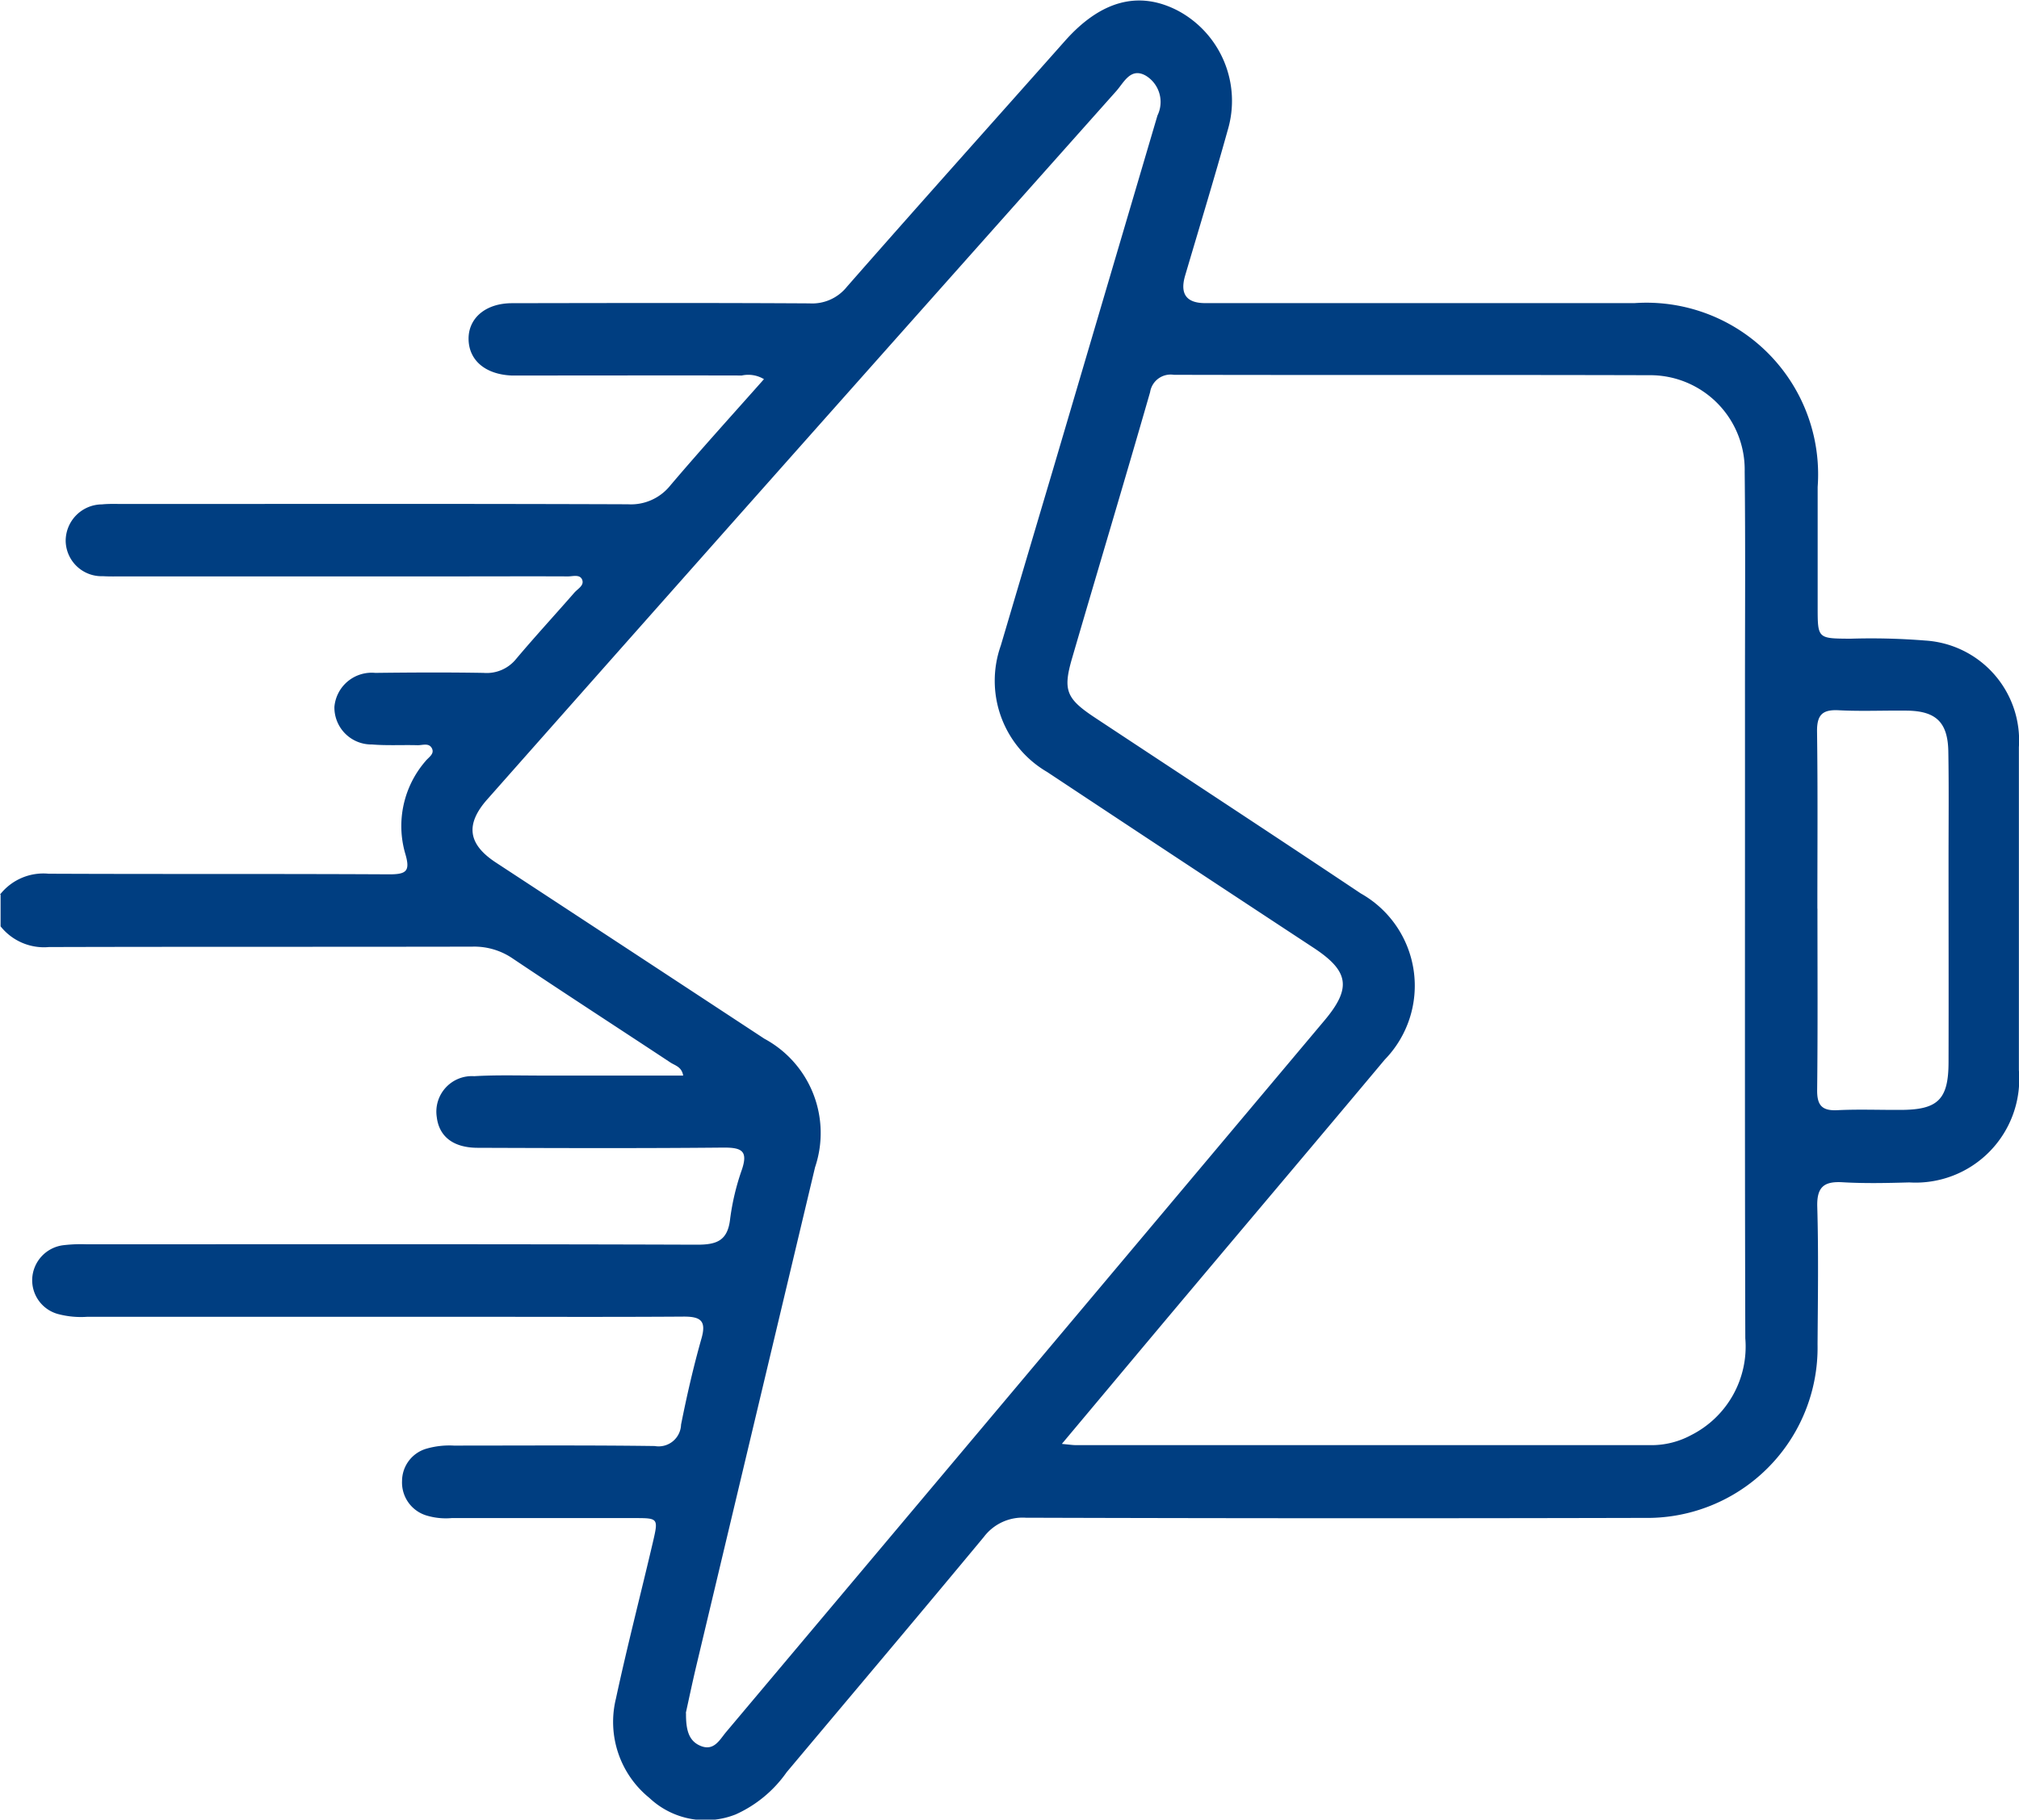 <svg xmlns="http://www.w3.org/2000/svg" width="55.274" height="49.825" viewBox="0 0 55.274 49.825"><path id="Trazado_123" data-name="Trazado 123" d="M537,763.928a1.506,1.506,0,0,1,1.324-.568c3.11.014,6.22,0,9.33.017.474,0,.579-.089.438-.565a2.714,2.714,0,0,1,.551-2.531c.083-.108.26-.2.177-.357s-.26-.077-.4-.083c-.413-.011-.828.014-1.24-.02a1.013,1.013,0,0,1-1.028-1.03,1.024,1.024,0,0,1,1.119-.93c.989-.012,1.978-.017,2.966,0a1.035,1.035,0,0,0,.891-.383c.521-.618,1.069-1.213,1.6-1.822.091-.1.268-.191.207-.346s-.255-.091-.388-.091c-1.1-.005-2.193,0-3.29,0h-8.9c-.18,0-.36.005-.54-.006a.983.983,0,0,1-1.022-.966,1,1,0,0,1,.992-1c.2-.02.4-.011.593-.011,4.6,0,9.2-.009,13.805.008a1.379,1.379,0,0,0,1.163-.515c.833-.981,1.7-1.936,2.564-2.911a.833.833,0,0,0-.607-.1c-1.941-.005-3.883,0-5.824,0-.16,0-.323,0-.485,0-.719-.034-1.169-.421-1.171-1.008,0-.57.474-.972,1.191-.972,2.714-.005,5.428-.011,8.142.005a1.214,1.214,0,0,0,1.019-.448c1.978-2.257,3.983-4.492,5.974-6.737.981-1.106,2.022-1.39,3.1-.826a2.8,2.8,0,0,1,1.357,3.268c-.371,1.333-.775,2.656-1.166,3.983q-.221.751.546.753h11.756a4.7,4.7,0,0,1,5.015,5.032v3.29c0,.867,0,.861.895.867a18.523,18.523,0,0,1,2.047.05,2.741,2.741,0,0,1,2.567,2.921q0,4.42,0,8.843a2.838,2.838,0,0,1-3,3.074c-.612.017-1.224.031-1.833-.005-.5-.028-.7.128-.687.662.036,1.257.017,2.517.008,3.774a4.664,4.664,0,0,1-4.746,4.755q-8.466.021-16.931-.005a1.33,1.33,0,0,0-1.147.526c-1.79,2.157-3.6,4.3-5.4,6.444a3.411,3.411,0,0,1-1.394,1.154,2.239,2.239,0,0,1-2.362-.451,2.677,2.677,0,0,1-.916-2.723c.31-1.44.681-2.866,1.016-4.3.147-.634.138-.64-.5-.64h-5.015a1.829,1.829,0,0,1-.692-.072.943.943,0,0,1-.665-.947.924.924,0,0,1,.673-.883,2.262,2.262,0,0,1,.745-.083c1.833,0,3.666-.013,5.5.012a.614.614,0,0,0,.72-.585c.158-.792.338-1.581.559-2.359.138-.482-.02-.6-.477-.6-2.03.014-4.062.005-6.092.005H539.39a2.45,2.45,0,0,1-.8-.074.959.959,0,0,1-.711-.969.972.972,0,0,1,.845-.916,4.1,4.1,0,0,1,.645-.026c5.571,0,11.144-.008,16.716.011.54,0,.833-.113.9-.7a6.615,6.615,0,0,1,.324-1.359c.169-.507-.005-.6-.49-.6-2.246.022-4.495.014-6.741.006-.67,0-1.061-.307-1.124-.845a.973.973,0,0,1,1.025-1.116c.609-.036,1.221-.017,1.833-.017H555.7c-.039-.238-.219-.274-.343-.354-1.441-.952-2.888-1.889-4.32-2.849a1.863,1.863,0,0,0-1.108-.327c-3.863.008-7.729,0-11.592.011a1.518,1.518,0,0,1-1.324-.567v-.864Zm29.078,15.046c.206.019.294.033.383.033H582.2a2.282,2.282,0,0,0,1.088-.271,2.716,2.716,0,0,0,1.49-2.655c-.017-5.932-.006-11.864-.009-17.8,0-1.978.014-3.954-.008-5.932a2.587,2.587,0,0,0-2.628-2.639c-4.332-.013-8.665,0-13-.011a.569.569,0,0,0-.65.476c-.7,2.435-1.429,4.861-2.138,7.292-.252.869-.155,1.1.62,1.614,2.429,1.606,4.863,3.2,7.286,4.819a2.9,2.9,0,0,1,.657,4.55c-1.775,2.121-3.564,4.234-5.345,6.353-1.144,1.359-2.282,2.722-3.492,4.165Zm-10.3,7.364c-.006.485.082.778.409.908.361.141.513-.175.69-.385q8.191-9.736,16.375-19.477c.753-.894.679-1.357-.3-2q-3.651-2.4-7.288-4.81a2.89,2.89,0,0,1-1.268-3.462q.71-2.4,1.423-4.8,1.433-4.856,2.866-9.714a.843.843,0,0,0-.318-1.089c-.418-.238-.6.186-.812.423q-4.536,5.093-9.064,10.191-4.079,4.594-8.153,9.2c-.615.695-.523,1.235.238,1.733q3.676,2.409,7.347,4.822a2.932,2.932,0,0,1,1.388,3.519q-1.628,6.838-3.257,13.678c-.111.471-.21.945-.282,1.269Zm30.975-22.022c0,1.653.011,3.3-.008,4.957-.006.418.121.584.554.562.573-.028,1.149-.005,1.722-.008,1.03,0,1.318-.283,1.321-1.3.005-1.85,0-3.7,0-5.55,0-.988.011-1.974-.006-2.963-.013-.8-.338-1.107-1.124-1.119-.628-.008-1.257.022-1.885-.011-.448-.022-.59.138-.585.584.022,1.615.009,3.232.009,4.849Z" transform="translate(-536.997 -739.436)" fill="#003e81"></path></svg>